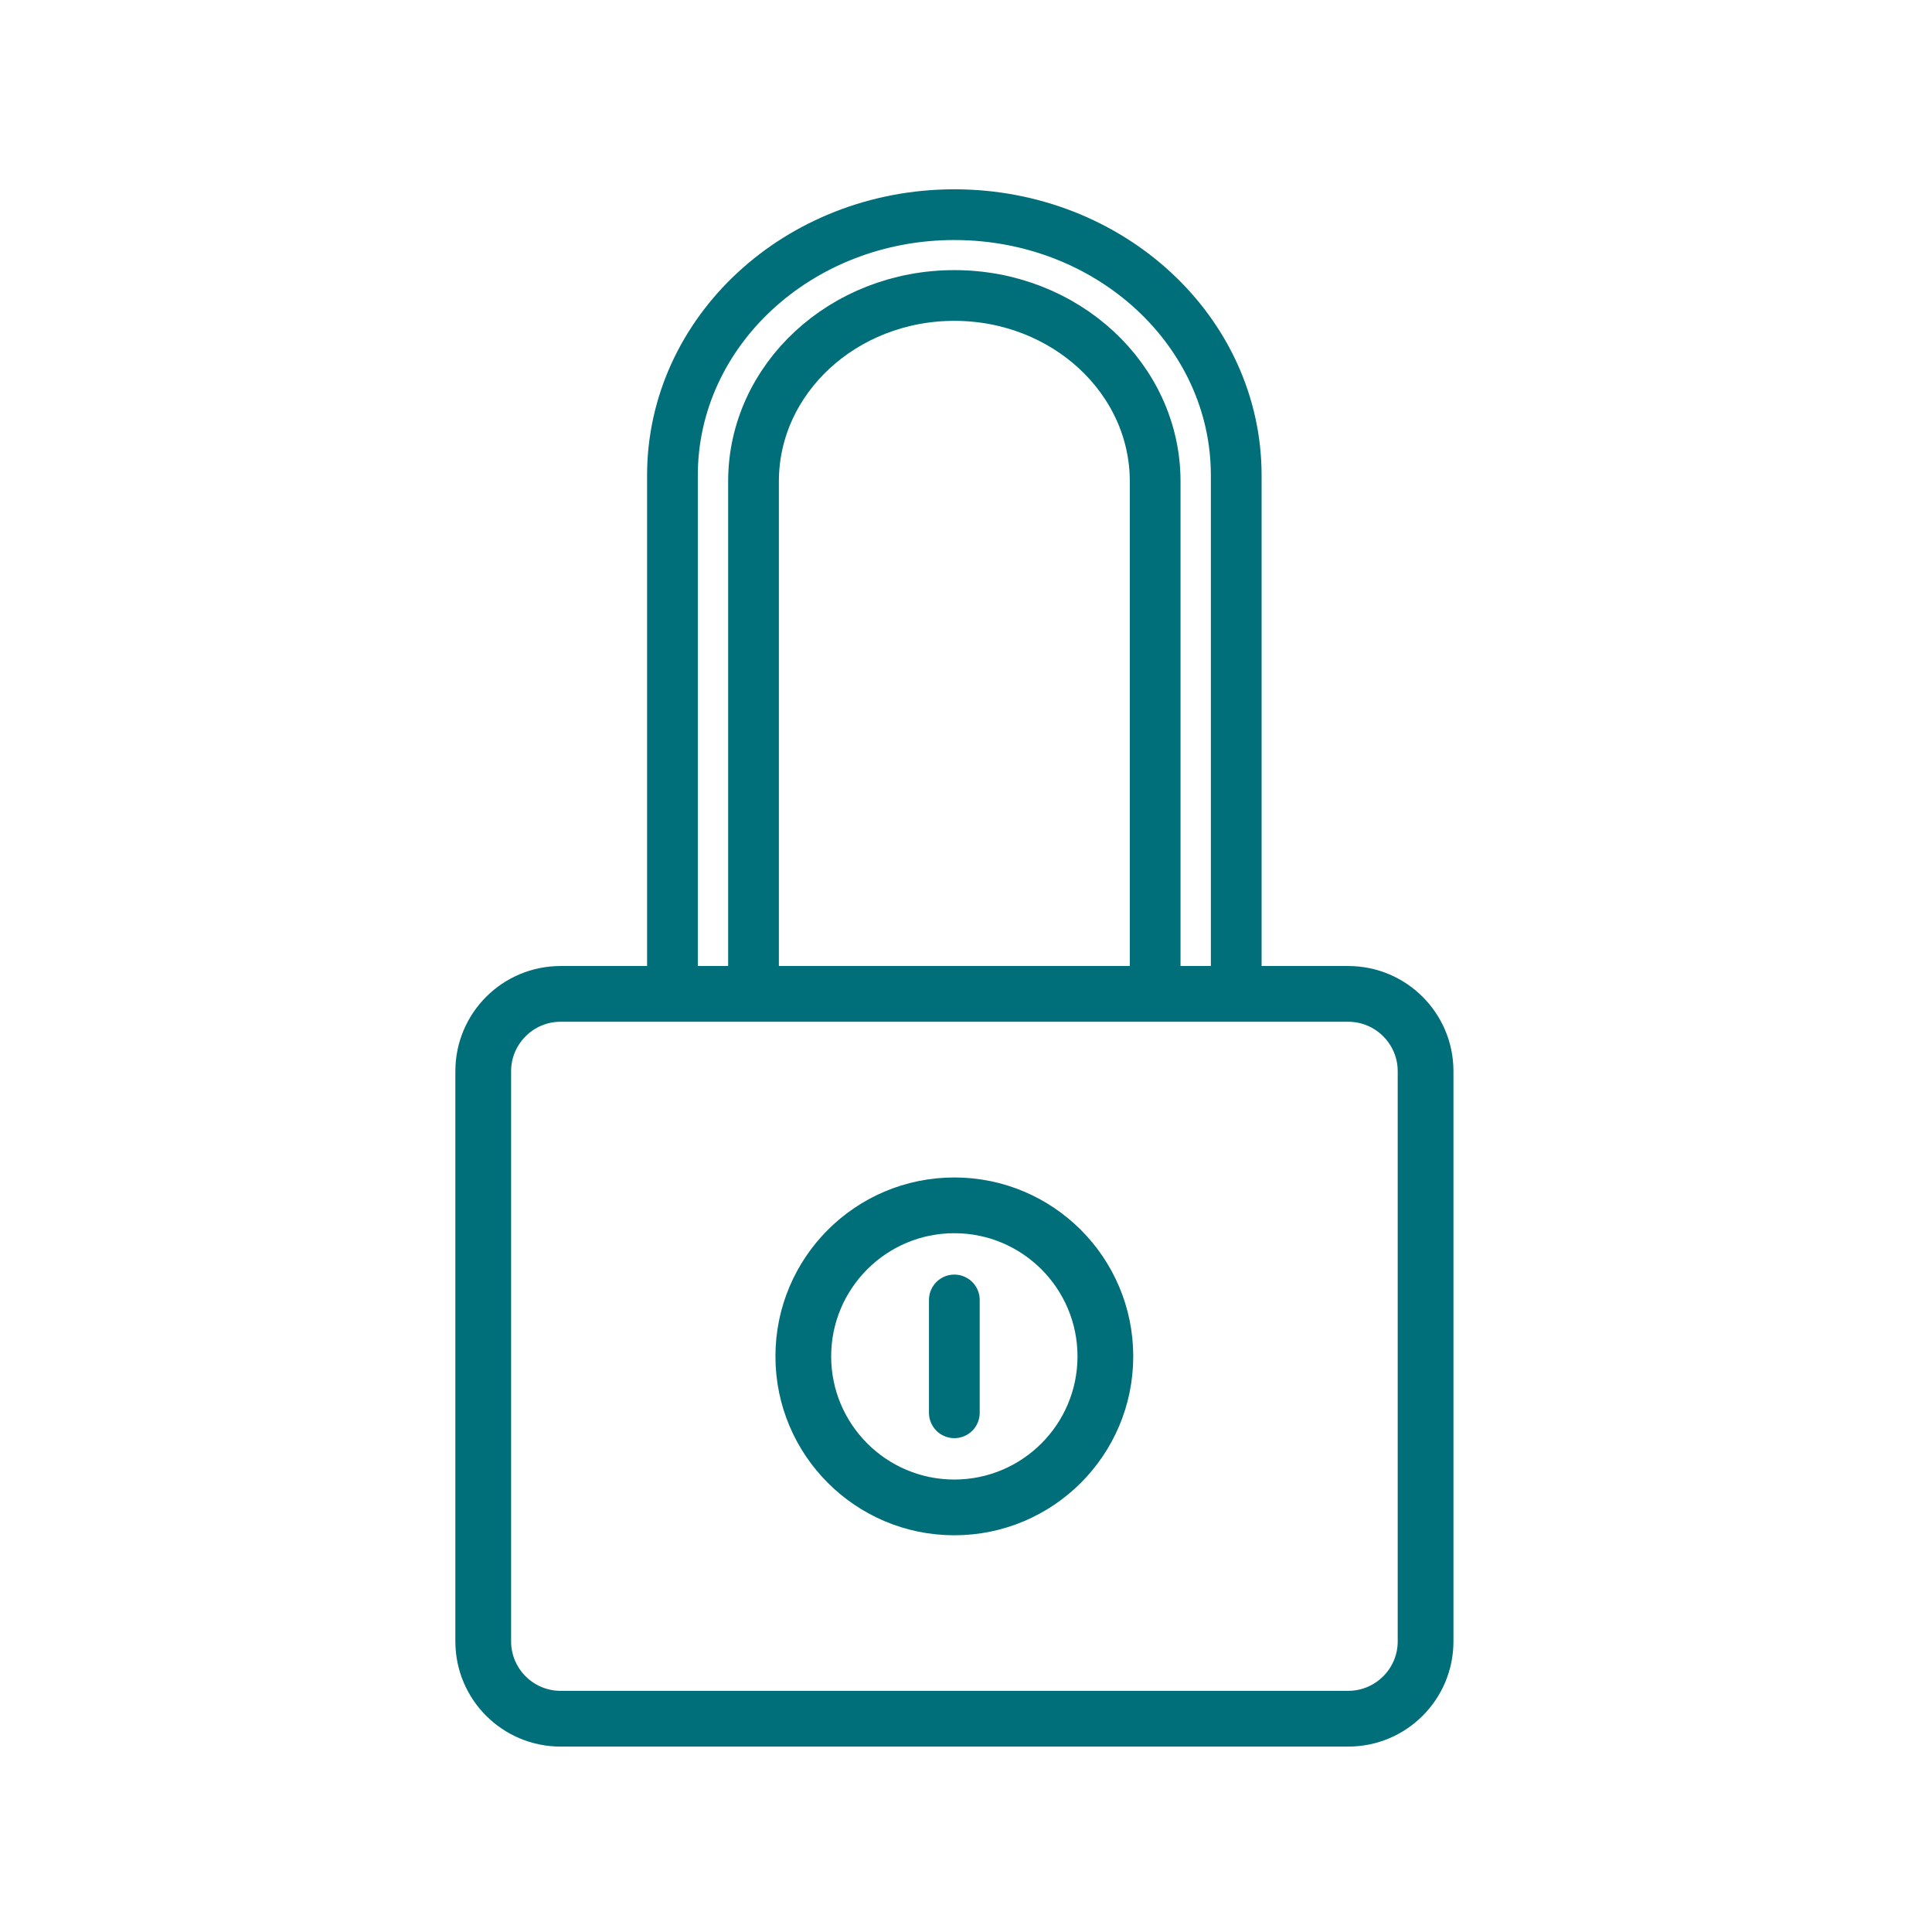<?xml version="1.0" encoding="UTF-8"?> <svg xmlns="http://www.w3.org/2000/svg" width="54" height="54" viewBox="0 0 54 54" fill="none"><path d="M37.684 28.286C38.596 28.286 39.339 29.029 39.339 29.941V45.877C39.339 46.789 38.596 47.532 37.684 47.532H15.668C14.756 47.532 14.013 46.789 14.013 45.877V29.941C14.013 29.029 14.756 28.286 15.668 28.286H37.684ZM37.684 27.273H15.668C14.192 27.273 13 28.468 13 29.941V45.877C13 47.353 14.195 48.545 15.668 48.545H37.684C39.16 48.545 40.352 47.35 40.352 45.877V29.941C40.352 28.465 39.156 27.273 37.684 27.273Z" fill="#006F7A" stroke="#006F7A" stroke-width="0.545"></path><path d="M26.674 34.196C28.724 34.196 30.389 35.861 30.389 37.911C30.389 39.961 28.724 41.626 26.674 41.626C24.624 41.626 22.959 39.961 22.959 37.911C22.959 35.861 24.624 34.196 26.674 34.196ZM26.674 33.183C24.063 33.183 21.946 35.3 21.946 37.911C21.946 40.521 24.063 42.639 26.674 42.639C29.285 42.639 31.402 40.521 31.402 37.911C31.402 35.3 29.285 33.183 26.674 33.183Z" fill="#006F7A" stroke="#006F7A" stroke-width="0.545"></path><path d="M18.795 28.259V13.288C18.795 9.262 22.325 6 26.674 6C31.027 6 34.553 9.262 34.553 13.288V28.259" stroke="#006F7A" stroke-width="1.418" stroke-miterlimit="10"></path><path d="M21.061 28.06V13.453C21.061 10.586 23.573 8.259 26.674 8.259C29.774 8.259 32.287 10.586 32.287 13.453V28.06" stroke="#006F7A" stroke-width="1.418" stroke-miterlimit="10"></path><path d="M26.674 36.334V39.488" stroke="#006F7A" stroke-width="1.418" stroke-miterlimit="10" stroke-linecap="round"></path></svg> 